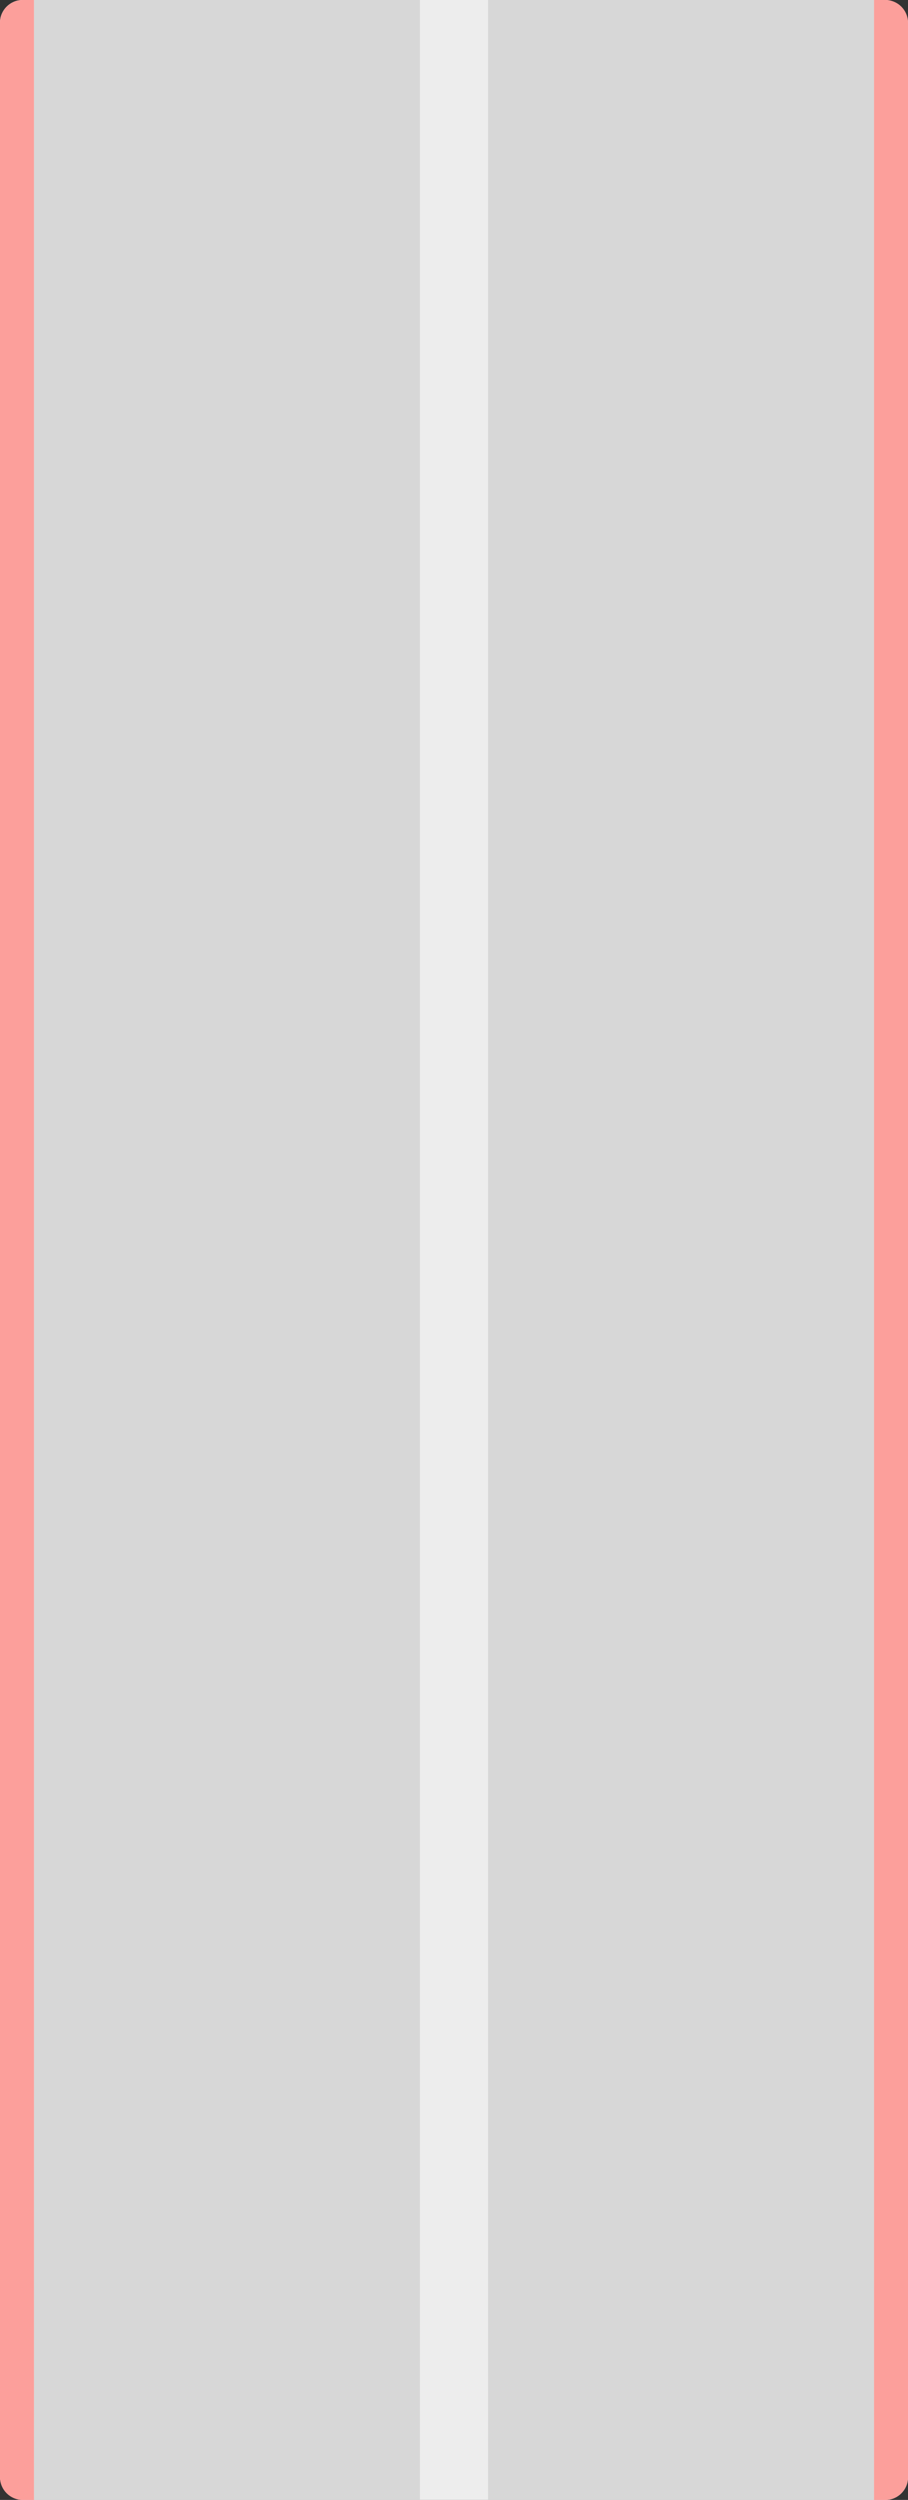 <?xml version="1.0" encoding="UTF-8"?> <svg xmlns="http://www.w3.org/2000/svg" width="320" height="881" viewBox="0 0 320 881" fill="none"><rect x="0" y="0" width="320" height="881" fill="#333333" stroke="none"/><rect width="320" height="881" rx="8" fill="#EDEDED"></rect><path d="M0 8C0 3.582 3.582 0 8 0H12V881H8C3.582 881 0 877.418 0 873V8Z" fill="#FC9F9B"></path><path d="M308 0H312C316.418 0 320 3.582 320 8V873C320 877.418 316.418 881 312 881H308V0Z" fill="#FC9F9B"></path><path d="M12 0H148V881H12V0Z" fill="#D7D7D7"></path><path d="M172 0H308V881H172V0Z" fill="#D7D7D7"></path></svg> 